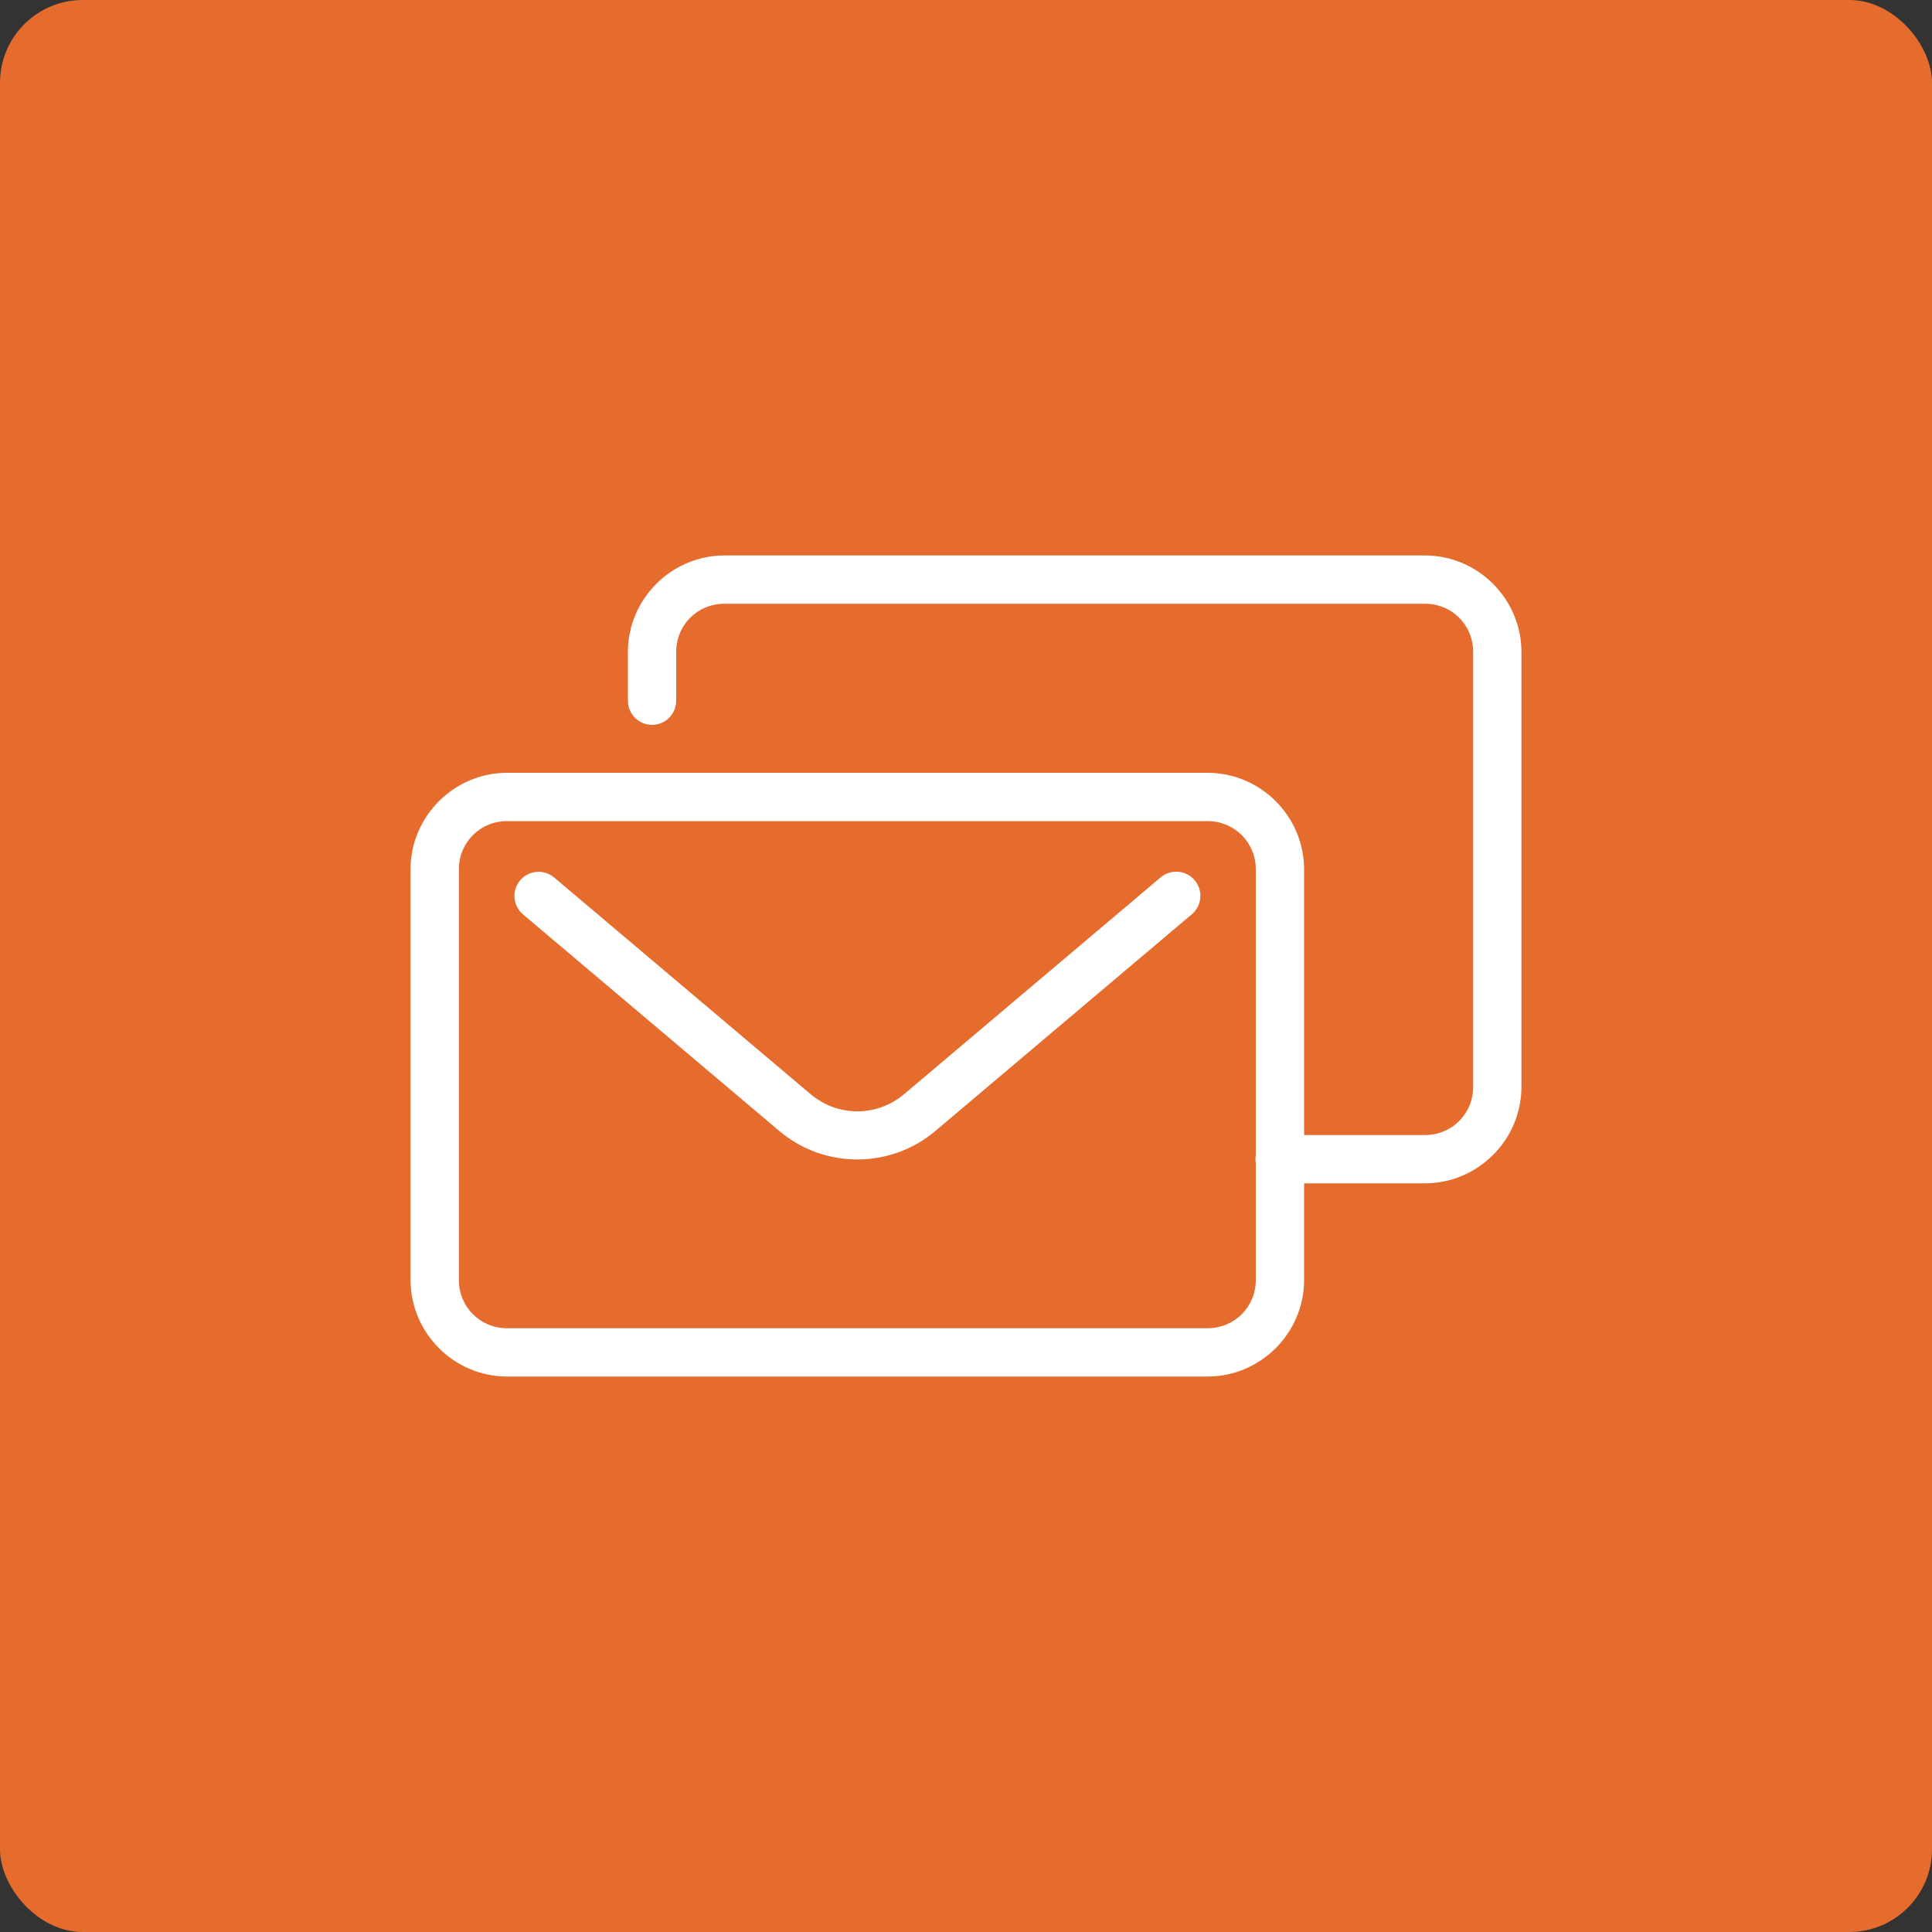 <svg width="70" height="70" viewBox="0 0 70 70" fill="none" xmlns="http://www.w3.org/2000/svg">
<rect x="0" y="0" width="70" height="70" fill="#333333" stroke="none"/>
<rect width="70" height="70" rx="3" fill="#E66C2E"/>
<path d="M26.25 20.125C24.327 20.125 22.75 21.702 22.75 23.625V25.375C22.748 25.491 22.77 25.606 22.813 25.714C22.856 25.821 22.92 25.919 23.002 26.002C23.083 26.084 23.18 26.15 23.287 26.195C23.394 26.239 23.509 26.262 23.625 26.262C23.741 26.262 23.856 26.239 23.963 26.195C24.07 26.15 24.167 26.084 24.248 26.002C24.33 25.919 24.394 25.821 24.437 25.714C24.48 25.606 24.502 25.491 24.5 25.375V23.625C24.5 22.643 25.268 21.875 26.25 21.875H51.625C52.607 21.875 53.375 22.643 53.375 23.625V39.375C53.375 40.357 52.607 41.125 51.625 41.125H47.25V31.5C47.25 29.577 45.673 28 43.75 28H18.375C16.452 28 14.875 29.577 14.875 31.5V46.375C14.875 48.298 16.452 49.875 18.375 49.875H43.75C45.673 49.875 47.25 48.298 47.25 46.375V42.875H51.625C53.548 42.875 55.125 41.298 55.125 39.375V23.625C55.125 21.702 53.548 20.125 51.625 20.125H26.25ZM18.375 29.75H43.75C44.727 29.75 45.5 30.523 45.5 31.5V41.853C45.484 41.947 45.484 42.044 45.5 42.138V46.375C45.5 47.352 44.727 48.125 43.75 48.125H18.375C17.398 48.125 16.625 47.352 16.625 46.375V31.5C16.625 30.523 17.398 29.75 18.375 29.75ZM42.579 31.584C42.38 31.592 42.189 31.669 42.039 31.801L32.758 39.643C31.775 40.474 30.352 40.474 29.369 39.643L20.087 31.801C19.932 31.666 19.733 31.59 19.527 31.587C19.346 31.585 19.168 31.638 19.019 31.741C18.869 31.844 18.756 31.99 18.693 32.161C18.631 32.331 18.623 32.516 18.67 32.691C18.717 32.866 18.818 33.022 18.958 33.137L28.239 40.98C29.865 42.353 32.26 42.353 33.886 40.98L43.169 33.137C43.312 33.021 43.414 32.863 43.462 32.685C43.51 32.508 43.501 32.319 43.435 32.148C43.37 31.976 43.252 31.828 43.099 31.727C42.945 31.626 42.763 31.576 42.579 31.584Z" fill="white"/>
</svg>
